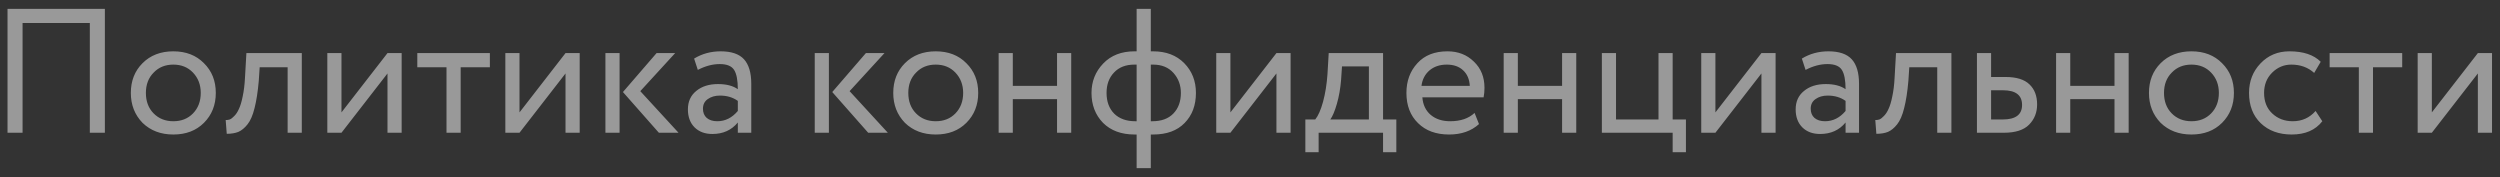 <svg width="226" height="16" viewBox="0 0 226 16" fill="none" xmlns="http://www.w3.org/2000/svg">
<rect x="0" y="0" width="226" height="16" fill="#333333" stroke="none"/>
<path opacity="0.5" d="M9.48 12H8.12V2.08H2.04V12H0.68V0.8H9.48V12ZM12.884 11.104C12.18 10.379 11.828 9.477 11.828 8.4C11.828 7.312 12.18 6.416 12.884 5.712C13.599 4.997 14.527 4.64 15.668 4.64C16.81 4.64 17.732 4.997 18.436 5.712C19.151 6.416 19.508 7.312 19.508 8.4C19.508 9.488 19.151 10.389 18.436 11.104C17.732 11.808 16.81 12.16 15.668 12.16C14.538 12.16 13.61 11.808 12.884 11.104ZM13.892 6.56C13.423 7.029 13.188 7.643 13.188 8.4C13.188 9.157 13.418 9.771 13.876 10.24C14.346 10.72 14.943 10.96 15.668 10.96C16.394 10.96 16.986 10.726 17.444 10.256C17.914 9.776 18.148 9.157 18.148 8.4C18.148 7.664 17.914 7.051 17.444 6.56C16.986 6.08 16.394 5.84 15.668 5.84C14.943 5.84 14.351 6.08 13.892 6.56ZM27.282 12H26.002V6.08H23.474L23.394 7.296C23.308 8.288 23.18 9.115 23.01 9.776C22.85 10.427 22.637 10.918 22.37 11.248C22.114 11.568 21.842 11.792 21.554 11.92C21.266 12.037 20.914 12.096 20.498 12.096L20.402 10.848C20.519 10.859 20.642 10.843 20.77 10.8C20.898 10.747 21.037 10.64 21.186 10.48C21.346 10.32 21.485 10.107 21.602 9.84C21.73 9.573 21.842 9.2 21.938 8.72C22.044 8.229 22.114 7.669 22.146 7.04L22.274 4.8H27.282V12ZM35.029 6.64L30.869 12H29.59V4.8H30.869V10.16L35.029 4.8H36.309V12H35.029V6.64ZM40.364 6.08H37.724V4.8H44.284V6.08H41.644V12H40.364V6.08ZM51.123 6.64L46.963 12H45.683V4.8H46.963V10.16L51.123 4.8H52.403V12H51.123V6.64ZM59.354 4.8H61.034L57.882 8.24L61.338 12H59.562L56.314 8.32L59.354 4.8ZM56.01 12H54.73V4.8H56.01V12ZM63.083 6.32L62.747 5.296C63.462 4.859 64.261 4.64 65.147 4.64C66.118 4.64 66.822 4.88 67.259 5.36C67.696 5.84 67.915 6.581 67.915 7.584V12H66.699V11.072C66.133 11.765 65.365 12.112 64.395 12.112C63.733 12.112 63.2 11.915 62.795 11.52C62.389 11.115 62.187 10.571 62.187 9.888C62.187 9.184 62.438 8.629 62.939 8.224C63.44 7.808 64.096 7.6 64.907 7.6C65.664 7.6 66.261 7.755 66.699 8.064C66.699 7.253 66.587 6.672 66.363 6.32C66.139 5.968 65.707 5.792 65.067 5.792C64.416 5.792 63.755 5.968 63.083 6.32ZM64.843 10.96C65.558 10.96 66.176 10.651 66.699 10.032V9.12C66.251 8.8 65.712 8.64 65.083 8.64C64.645 8.64 64.278 8.747 63.979 8.96C63.691 9.163 63.547 9.451 63.547 9.824C63.547 10.176 63.659 10.454 63.883 10.656C64.118 10.859 64.438 10.96 64.843 10.96ZM78.276 4.8H79.956L76.804 8.24L80.26 12H78.484L75.236 8.32L78.276 4.8ZM74.932 12H73.652V4.8H74.932V12ZM81.806 11.104C81.102 10.379 80.75 9.477 80.75 8.4C80.75 7.312 81.102 6.416 81.806 5.712C82.521 4.997 83.449 4.64 84.59 4.64C85.731 4.64 86.654 4.997 87.358 5.712C88.073 6.416 88.43 7.312 88.43 8.4C88.43 9.488 88.073 10.389 87.358 11.104C86.654 11.808 85.731 12.16 84.59 12.16C83.46 12.16 82.531 11.808 81.806 11.104ZM82.814 6.56C82.345 7.029 82.11 7.643 82.11 8.4C82.11 9.157 82.34 9.771 82.798 10.24C83.267 10.72 83.865 10.96 84.59 10.96C85.316 10.96 85.907 10.726 86.366 10.256C86.835 9.776 87.07 9.157 87.07 8.4C87.07 7.664 86.835 7.051 86.366 6.56C85.907 6.08 85.316 5.84 84.59 5.84C83.865 5.84 83.273 6.08 82.814 6.56ZM96.837 12H95.557V8.96H91.557V12H90.277V4.8H91.557V7.76H95.557V4.8H96.837V12ZM104.032 15.2H102.752V12.16H102.576C101.371 12.16 100.416 11.808 99.712 11.104C99.019 10.389 98.672 9.488 98.672 8.4C98.672 7.365 99.024 6.48 99.728 5.744C100.432 5.008 101.376 4.64 102.56 4.64H102.752V0.8H104.032V4.64H104.24C105.413 4.64 106.352 4.997 107.056 5.712C107.76 6.427 108.112 7.323 108.112 8.4C108.112 9.52 107.771 10.427 107.088 11.12C106.416 11.813 105.467 12.16 104.24 12.16H104.032V15.2ZM100.032 8.4C100.032 9.179 100.261 9.803 100.72 10.272C101.189 10.731 101.824 10.96 102.624 10.96H102.752V5.84H102.544C101.765 5.84 101.152 6.08 100.704 6.56C100.256 7.029 100.032 7.643 100.032 8.4ZM104.24 5.84H104.032V10.96H104.176C104.987 10.96 105.616 10.731 106.064 10.272C106.523 9.803 106.752 9.179 106.752 8.4C106.752 7.696 106.528 7.093 106.08 6.592C105.632 6.091 105.019 5.84 104.24 5.84ZM115.389 6.64L111.229 12H109.949V4.8H111.229V10.16L115.389 4.8H116.669V12H115.389V6.64ZM119.204 13.76H118.004V10.8H118.9C119.166 10.47 119.401 9.936 119.604 9.2C119.806 8.453 119.94 7.621 120.004 6.704L120.116 4.8H125.028V10.8H126.228V13.76H125.028V12H119.204V13.76ZM121.316 6L121.236 7.2C121.172 8 121.044 8.731 120.852 9.392C120.66 10.053 120.462 10.523 120.26 10.8H123.748V6H121.316ZM133.301 10.208L133.701 11.216C133.007 11.845 132.106 12.16 130.997 12.16C129.823 12.16 128.89 11.819 128.197 11.136C127.493 10.454 127.141 9.541 127.141 8.4C127.141 7.323 127.471 6.427 128.133 5.712C128.783 4.997 129.69 4.64 130.853 4.64C131.813 4.64 132.607 4.949 133.237 5.568C133.877 6.176 134.197 6.965 134.197 7.936C134.197 8.245 134.17 8.533 134.117 8.8H128.581C128.634 9.472 128.885 10 129.333 10.384C129.791 10.768 130.378 10.96 131.093 10.96C132.031 10.96 132.767 10.71 133.301 10.208ZM130.789 5.84C130.159 5.84 129.637 6.016 129.221 6.368C128.815 6.72 128.575 7.184 128.501 7.76H132.869C132.837 7.163 132.634 6.693 132.261 6.352C131.898 6.011 131.407 5.84 130.789 5.84ZM142.493 12H141.213V8.96H137.213V12H135.933V4.8H137.213V7.76H141.213V4.8H142.493V12ZM151.208 12H144.808V4.8H146.088V10.8H149.928V4.8H151.208V10.8H152.408V13.76H151.208V12ZM159.233 6.64L155.073 12H153.793V4.8H155.073V10.16L159.233 4.8H160.513V12H159.233V6.64ZM163.224 6.32L162.888 5.296C163.602 4.859 164.402 4.64 165.288 4.64C166.258 4.64 166.962 4.88 167.4 5.36C167.837 5.84 168.056 6.581 168.056 7.584V12H166.84V11.072C166.274 11.765 165.506 12.112 164.536 12.112C163.874 12.112 163.341 11.915 162.936 11.52C162.53 11.115 162.328 10.571 162.328 9.888C162.328 9.184 162.578 8.629 163.08 8.224C163.581 7.808 164.237 7.6 165.048 7.6C165.805 7.6 166.402 7.755 166.84 8.064C166.84 7.253 166.728 6.672 166.504 6.32C166.28 5.968 165.848 5.792 165.208 5.792C164.557 5.792 163.896 5.968 163.224 6.32ZM164.984 10.96C165.698 10.96 166.317 10.651 166.84 10.032V9.12C166.392 8.8 165.853 8.64 165.224 8.64C164.786 8.64 164.418 8.747 164.12 8.96C163.832 9.163 163.688 9.451 163.688 9.824C163.688 10.176 163.8 10.454 164.024 10.656C164.258 10.859 164.578 10.96 164.984 10.96ZM176.407 12H175.127V6.08H172.599L172.519 7.296C172.434 8.288 172.306 9.115 172.135 9.776C171.975 10.427 171.762 10.918 171.495 11.248C171.239 11.568 170.967 11.792 170.679 11.92C170.391 12.037 170.039 12.096 169.623 12.096L169.527 10.848C169.644 10.859 169.767 10.843 169.895 10.8C170.023 10.747 170.162 10.64 170.311 10.48C170.471 10.32 170.61 10.107 170.727 9.84C170.855 9.573 170.967 9.2 171.063 8.72C171.17 8.229 171.239 7.669 171.271 7.04L171.399 4.8H176.407V12ZM181.147 12H178.715V4.8H179.995V6.96H181.307C182.288 6.96 183.008 7.184 183.467 7.632C183.925 8.069 184.155 8.672 184.155 9.44C184.155 10.165 183.915 10.774 183.435 11.264C182.955 11.755 182.192 12 181.147 12ZM181.067 8.16H179.995V10.8H181.051C182.213 10.8 182.795 10.363 182.795 9.488C182.795 8.603 182.219 8.16 181.067 8.16ZM192.431 12H191.151V8.96H187.151V12H185.871V4.8H187.151V7.76H191.151V4.8H192.431V12ZM195.322 11.104C194.618 10.379 194.266 9.477 194.266 8.4C194.266 7.312 194.618 6.416 195.322 5.712C196.036 4.997 196.964 4.64 198.106 4.64C199.247 4.64 200.17 4.997 200.874 5.712C201.588 6.416 201.946 7.312 201.946 8.4C201.946 9.488 201.588 10.389 200.874 11.104C200.17 11.808 199.247 12.16 198.106 12.16C196.975 12.16 196.047 11.808 195.322 11.104ZM196.33 6.56C195.86 7.029 195.626 7.643 195.626 8.4C195.626 9.157 195.855 9.771 196.314 10.24C196.783 10.72 197.38 10.96 198.106 10.96C198.831 10.96 199.423 10.726 199.882 10.256C200.351 9.776 200.586 9.157 200.586 8.4C200.586 7.664 200.351 7.051 199.882 6.56C199.423 6.08 198.831 5.84 198.106 5.84C197.38 5.84 196.788 6.08 196.33 6.56ZM209.329 10.032L209.937 10.96C209.318 11.76 208.395 12.16 207.169 12.16C206.017 12.16 205.083 11.819 204.369 11.136C203.665 10.454 203.313 9.541 203.313 8.4C203.313 7.344 203.659 6.453 204.353 5.728C205.046 5.003 205.915 4.64 206.961 4.64C208.219 4.64 209.163 4.955 209.793 5.584L209.201 6.592C208.646 6.091 207.958 5.84 207.137 5.84C206.465 5.84 205.883 6.085 205.393 6.576C204.913 7.056 204.673 7.664 204.673 8.4C204.673 9.179 204.918 9.797 205.409 10.256C205.91 10.726 206.529 10.96 207.265 10.96C208.097 10.96 208.785 10.651 209.329 10.032ZM213.239 6.08H210.599V4.8H217.159V6.08H214.519V12H213.239V6.08ZM223.998 6.64L219.838 12H218.558V4.8H219.838V10.16L223.998 4.8H225.278V12H223.998V6.64Z" fill="white"/>
</svg>
